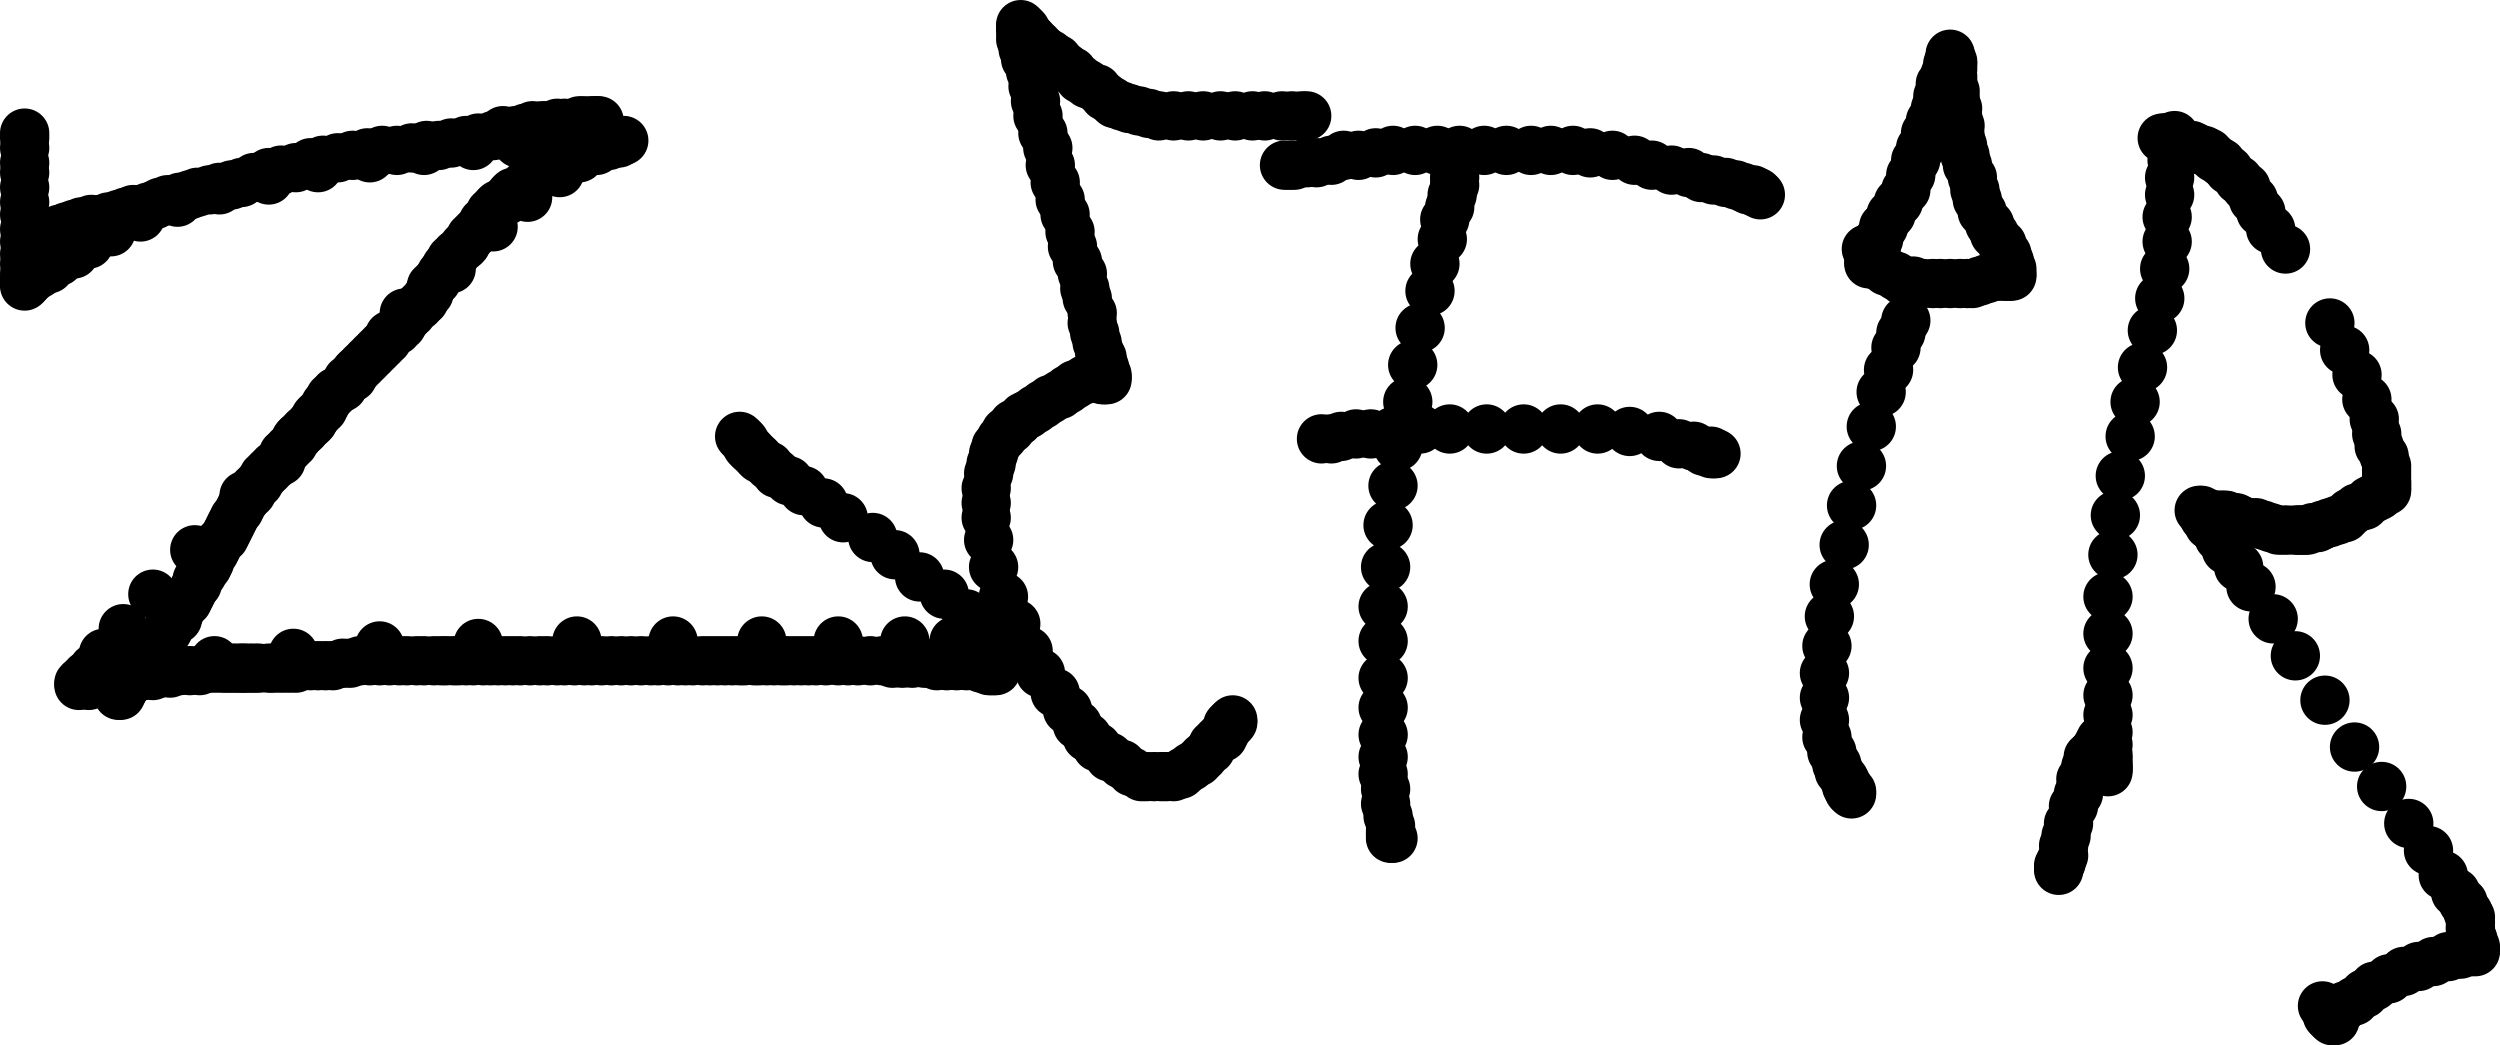 <svg xmlns="http://www.w3.org/2000/svg" version="1.1" width="1014" height="424" viewBox="161 133 1014 424"><path stroke="black" stroke-width="2" fill="none" d="M 171 186 L 171 187"/><circle cx="171" cy="187" r="10" fill="black"/><circle cx="171" cy="189" r="10" fill="black"/><circle cx="171" cy="193" r="10" fill="black"/><circle cx="171" cy="199" r="10" fill="black"/><circle cx="171" cy="203" r="10" fill="black"/><circle cx="171" cy="209" r="10" fill="black"/><circle cx="171" cy="215" r="10" fill="black"/><circle cx="171" cy="220" r="10" fill="black"/><circle cx="171" cy="226" r="10" fill="black"/><circle cx="171" cy="231" r="10" fill="black"/><circle cx="171" cy="236" r="10" fill="black"/><circle cx="171" cy="240" r="10" fill="black"/><circle cx="171" cy="244" r="10" fill="black"/><circle cx="171" cy="246" r="10" fill="black"/><circle cx="171" cy="247" r="10" fill="black"/><circle cx="171" cy="248" r="10" fill="black"/><circle cx="171" cy="249" r="10" fill="black"/><circle cx="172" cy="248" r="10" fill="black"/><circle cx="174" cy="246" r="10" fill="black"/><circle cx="177" cy="244" r="10" fill="black"/><circle cx="181" cy="242" r="10" fill="black"/><circle cx="185" cy="239" r="10" fill="black"/><circle cx="191" cy="236" r="10" fill="black"/><circle cx="197" cy="232" r="10" fill="black"/><circle cx="206" cy="227" r="10" fill="black"/><circle cx="218" cy="221" r="10" fill="black"/><circle cx="233" cy="215" r="10" fill="black"/><circle cx="250" cy="210" r="10" fill="black"/><circle cx="270" cy="206" r="10" fill="black"/><circle cx="290" cy="201" r="10" fill="black"/><circle cx="311" cy="197" r="10" fill="black"/><circle cx="333" cy="194" r="10" fill="black"/><circle cx="353" cy="192" r="10" fill="black"/><circle cx="371" cy="191" r="10" fill="black"/><circle cx="387" cy="190" r="10" fill="black"/><circle cx="398" cy="190" r="10" fill="black"/><circle cx="406" cy="190" r="10" fill="black"/><circle cx="410" cy="190" r="10" fill="black"/><circle cx="412" cy="190" r="10" fill="black"/><circle cx="413" cy="190" r="10" fill="black"/><circle cx="414" cy="190" r="10" fill="black"/><circle cx="412" cy="191" r="10" fill="black"/><circle cx="408" cy="192" r="10" fill="black"/><circle cx="403" cy="194" r="10" fill="black"/><circle cx="396" cy="197" r="10" fill="black"/><circle cx="388" cy="203" r="10" fill="black"/><circle cx="375" cy="213" r="10" fill="black"/><circle cx="361" cy="225" r="10" fill="black"/><circle cx="344" cy="242" r="10" fill="black"/><circle cx="325" cy="260" r="10" fill="black"/><circle cx="305" cy="284" r="10" fill="black"/><circle cx="282" cy="310" r="10" fill="black"/><circle cx="260" cy="334" r="10" fill="black"/><circle cx="240" cy="356" r="10" fill="black"/><circle cx="223" cy="374" r="10" fill="black"/><circle cx="211" cy="388" r="10" fill="black"/><circle cx="203" cy="398" r="10" fill="black"/><circle cx="199" cy="404" r="10" fill="black"/><circle cx="196" cy="407" r="10" fill="black"/><circle cx="194" cy="409" r="10" fill="black"/><circle cx="193" cy="410" r="10" fill="black"/><circle cx="193" cy="411" r="10" fill="black"/><circle cx="197" cy="411" r="10" fill="black"/><circle cx="206" cy="409" r="10" fill="black"/><circle cx="224" cy="405" r="10" fill="black"/><circle cx="248" cy="401" r="10" fill="black"/><circle cx="280" cy="398" r="10" fill="black"/><circle cx="315" cy="395" r="10" fill="black"/><circle cx="355" cy="394" r="10" fill="black"/><circle cx="395" cy="393" r="10" fill="black"/><circle cx="434" cy="393" r="10" fill="black"/><circle cx="470" cy="393" r="10" fill="black"/><circle cx="501" cy="393" r="10" fill="black"/><circle cx="528" cy="393" r="10" fill="black"/><circle cx="548" cy="393" r="10" fill="black"/><circle cx="559" cy="393" r="10" fill="black"/><circle cx="564" cy="393" r="10" fill="black"/><circle cx="566" cy="393" r="10" fill="black"/><circle cx="566" cy="392" r="10" fill="black"/><circle cx="563" cy="390" r="10" fill="black"/><circle cx="559" cy="386" r="10" fill="black"/><circle cx="553" cy="382" r="10" fill="black"/><circle cx="544" cy="374" r="10" fill="black"/><circle cx="534" cy="367" r="10" fill="black"/><circle cx="524" cy="358" r="10" fill="black"/><circle cx="515" cy="351" r="10" fill="black"/><circle cx="503" cy="343" r="10" fill="black"/><circle cx="495" cy="337" r="10" fill="black"/><circle cx="487" cy="332" r="10" fill="black"/><circle cx="481" cy="328" r="10" fill="black"/><circle cx="476" cy="325" r="10" fill="black"/><circle cx="473" cy="322" r="10" fill="black"/><circle cx="469" cy="319" r="10" fill="black"/><circle cx="468" cy="318" r="10" fill="black"/><circle cx="466" cy="316" r="10" fill="black"/><circle cx="465" cy="315" r="10" fill="black"/><circle cx="464" cy="314" r="10" fill="black"/><circle cx="463" cy="312" r="10" fill="black"/><circle cx="462" cy="311" r="10" fill="black"/><circle cx="461" cy="310" r="10" fill="black"/><path stroke="black" stroke-width="2" fill="none" d="M 197 410 L 198 410"/><circle cx="198" cy="410" r="10" fill="black"/><circle cx="200" cy="410" r="10" fill="black"/><circle cx="202" cy="410" r="10" fill="black"/><circle cx="205" cy="410" r="10" fill="black"/><circle cx="209" cy="409" r="10" fill="black"/><circle cx="212" cy="409" r="10" fill="black"/><circle cx="216" cy="408" r="10" fill="black"/><circle cx="219" cy="407" r="10" fill="black"/><circle cx="223" cy="407" r="10" fill="black"/><circle cx="226" cy="406" r="10" fill="black"/><circle cx="230" cy="406" r="10" fill="black"/><circle cx="234" cy="405" r="10" fill="black"/><circle cx="238" cy="405" r="10" fill="black"/><circle cx="242" cy="405" r="10" fill="black"/><circle cx="245" cy="404" r="10" fill="black"/><circle cx="248" cy="404" r="10" fill="black"/><circle cx="251" cy="404" r="10" fill="black"/><circle cx="253" cy="404" r="10" fill="black"/><circle cx="255" cy="404" r="10" fill="black"/><circle cx="257" cy="404" r="10" fill="black"/><circle cx="259" cy="404" r="10" fill="black"/><circle cx="260" cy="404" r="10" fill="black"/><circle cx="262" cy="404" r="10" fill="black"/><circle cx="264" cy="404" r="10" fill="black"/><circle cx="266" cy="404" r="10" fill="black"/><circle cx="270" cy="404" r="10" fill="black"/><circle cx="272" cy="404" r="10" fill="black"/><circle cx="275" cy="404" r="10" fill="black"/><circle cx="278" cy="404" r="10" fill="black"/><circle cx="281" cy="404" r="10" fill="black"/><circle cx="284" cy="403" r="10" fill="black"/><circle cx="287" cy="403" r="10" fill="black"/><circle cx="290" cy="403" r="10" fill="black"/><circle cx="293" cy="403" r="10" fill="black"/><circle cx="296" cy="403" r="10" fill="black"/><circle cx="300" cy="402" r="10" fill="black"/><circle cx="303" cy="402" r="10" fill="black"/><circle cx="307" cy="401" r="10" fill="black"/><circle cx="311" cy="401" r="10" fill="black"/><circle cx="315" cy="401" r="10" fill="black"/><circle cx="319" cy="401" r="10" fill="black"/><circle cx="323" cy="401" r="10" fill="black"/><circle cx="326" cy="401" r="10" fill="black"/><circle cx="330" cy="401" r="10" fill="black"/><circle cx="333" cy="401" r="10" fill="black"/><circle cx="337" cy="401" r="10" fill="black"/><circle cx="340" cy="401" r="10" fill="black"/><circle cx="342" cy="401" r="10" fill="black"/><circle cx="345" cy="401" r="10" fill="black"/><circle cx="347" cy="401" r="10" fill="black"/><circle cx="350" cy="401" r="10" fill="black"/><circle cx="353" cy="401" r="10" fill="black"/><circle cx="357" cy="401" r="10" fill="black"/><circle cx="360" cy="401" r="10" fill="black"/><circle cx="363" cy="401" r="10" fill="black"/><circle cx="366" cy="401" r="10" fill="black"/><circle cx="369" cy="401" r="10" fill="black"/><circle cx="372" cy="401" r="10" fill="black"/><circle cx="376" cy="401" r="10" fill="black"/><circle cx="380" cy="401" r="10" fill="black"/><circle cx="383" cy="401" r="10" fill="black"/><circle cx="387" cy="401" r="10" fill="black"/><circle cx="390" cy="401" r="10" fill="black"/><circle cx="394" cy="401" r="10" fill="black"/><circle cx="398" cy="401" r="10" fill="black"/><circle cx="401" cy="401" r="10" fill="black"/><circle cx="405" cy="401" r="10" fill="black"/><circle cx="409" cy="401" r="10" fill="black"/><circle cx="413" cy="401" r="10" fill="black"/><circle cx="417" cy="401" r="10" fill="black"/><circle cx="421" cy="401" r="10" fill="black"/><circle cx="425" cy="401" r="10" fill="black"/><circle cx="428" cy="401" r="10" fill="black"/><circle cx="432" cy="401" r="10" fill="black"/><circle cx="436" cy="401" r="10" fill="black"/><circle cx="439" cy="401" r="10" fill="black"/><circle cx="442" cy="401" r="10" fill="black"/><circle cx="446" cy="401" r="10" fill="black"/><circle cx="449" cy="401" r="10" fill="black"/><circle cx="452" cy="401" r="10" fill="black"/><circle cx="455" cy="401" r="10" fill="black"/><circle cx="458" cy="401" r="10" fill="black"/><circle cx="461" cy="401" r="10" fill="black"/><circle cx="463" cy="401" r="10" fill="black"/><circle cx="467" cy="401" r="10" fill="black"/><circle cx="469" cy="401" r="10" fill="black"/><circle cx="472" cy="401" r="10" fill="black"/><circle cx="475" cy="401" r="10" fill="black"/><circle cx="478" cy="401" r="10" fill="black"/><circle cx="480" cy="401" r="10" fill="black"/><circle cx="483" cy="401" r="10" fill="black"/><circle cx="486" cy="401" r="10" fill="black"/><circle cx="489" cy="401" r="10" fill="black"/><circle cx="492" cy="401" r="10" fill="black"/><circle cx="496" cy="401" r="10" fill="black"/><circle cx="501" cy="401" r="10" fill="black"/><circle cx="505" cy="401" r="10" fill="black"/><circle cx="509" cy="401" r="10" fill="black"/><circle cx="514" cy="401" r="10" fill="black"/><circle cx="519" cy="401" r="10" fill="black"/><circle cx="523" cy="402" r="10" fill="black"/><circle cx="527" cy="402" r="10" fill="black"/><circle cx="531" cy="402" r="10" fill="black"/><circle cx="536" cy="402" r="10" fill="black"/><circle cx="541" cy="403" r="10" fill="black"/><circle cx="545" cy="403" r="10" fill="black"/><circle cx="549" cy="403" r="10" fill="black"/><circle cx="553" cy="403" r="10" fill="black"/><circle cx="556" cy="403" r="10" fill="black"/><circle cx="559" cy="404" r="10" fill="black"/><circle cx="561" cy="404" r="10" fill="black"/><circle cx="562" cy="405" r="10" fill="black"/><circle cx="563" cy="405" r="10" fill="black"/><circle cx="564" cy="405" r="10" fill="black"/><circle cx="565" cy="405" r="10" fill="black"/><path stroke="black" stroke-width="2" fill="none" d="M 401 191 L 400 191"/><circle cx="400" cy="191" r="10" fill="black"/><circle cx="399" cy="191" r="10" fill="black"/><circle cx="398" cy="192" r="10" fill="black"/><circle cx="397" cy="192" r="10" fill="black"/><circle cx="396" cy="193" r="10" fill="black"/><circle cx="394" cy="194" r="10" fill="black"/><circle cx="392" cy="195" r="10" fill="black"/><circle cx="391" cy="196" r="10" fill="black"/><circle cx="389" cy="198" r="10" fill="black"/><circle cx="387" cy="199" r="10" fill="black"/><circle cx="384" cy="201" r="10" fill="black"/><circle cx="381" cy="203" r="10" fill="black"/><circle cx="378" cy="205" r="10" fill="black"/><circle cx="376" cy="207" r="10" fill="black"/><circle cx="374" cy="208" r="10" fill="black"/><circle cx="372" cy="210" r="10" fill="black"/><circle cx="369" cy="211" r="10" fill="black"/><circle cx="368" cy="212" r="10" fill="black"/><circle cx="367" cy="214" r="10" fill="black"/><circle cx="365" cy="215" r="10" fill="black"/><circle cx="363" cy="216" r="10" fill="black"/><circle cx="362" cy="217" r="10" fill="black"/><circle cx="360" cy="219" r="10" fill="black"/><circle cx="359" cy="221" r="10" fill="black"/><circle cx="357" cy="223" r="10" fill="black"/><circle cx="356" cy="225" r="10" fill="black"/><circle cx="354" cy="227" r="10" fill="black"/><circle cx="352" cy="229" r="10" fill="black"/><circle cx="350" cy="232" r="10" fill="black"/><circle cx="349" cy="233" r="10" fill="black"/><circle cx="346" cy="236" r="10" fill="black"/><circle cx="344" cy="238" r="10" fill="black"/><circle cx="342" cy="241" r="10" fill="black"/><circle cx="340" cy="244" r="10" fill="black"/><circle cx="338" cy="247" r="10" fill="black"/><circle cx="336" cy="249" r="10" fill="black"/><circle cx="335" cy="252" r="10" fill="black"/><circle cx="333" cy="255" r="10" fill="black"/><circle cx="331" cy="257" r="10" fill="black"/><circle cx="328" cy="260" r="10" fill="black"/><circle cx="326" cy="262" r="10" fill="black"/><circle cx="324" cy="265" r="10" fill="black"/><circle cx="322" cy="267" r="10" fill="black"/><circle cx="319" cy="269" r="10" fill="black"/><circle cx="318" cy="271" r="10" fill="black"/><circle cx="316" cy="273" r="10" fill="black"/><circle cx="314" cy="275" r="10" fill="black"/><circle cx="312" cy="277" r="10" fill="black"/><circle cx="310" cy="279" r="10" fill="black"/><circle cx="308" cy="281" r="10" fill="black"/><circle cx="306" cy="283" r="10" fill="black"/><circle cx="304" cy="286" r="10" fill="black"/><circle cx="302" cy="287" r="10" fill="black"/><circle cx="300" cy="290" r="10" fill="black"/><circle cx="297" cy="292" r="10" fill="black"/><circle cx="295" cy="294" r="10" fill="black"/><circle cx="293" cy="297" r="10" fill="black"/><circle cx="292" cy="299" r="10" fill="black"/><circle cx="290" cy="301" r="10" fill="black"/><circle cx="289" cy="302" r="10" fill="black"/><circle cx="288" cy="304" r="10" fill="black"/><circle cx="287" cy="305" r="10" fill="black"/><circle cx="285" cy="307" r="10" fill="black"/><circle cx="284" cy="308" r="10" fill="black"/><circle cx="282" cy="310" r="10" fill="black"/><circle cx="281" cy="311" r="10" fill="black"/><circle cx="280" cy="313" r="10" fill="black"/><circle cx="278" cy="315" r="10" fill="black"/><circle cx="276" cy="317" r="10" fill="black"/><circle cx="275" cy="320" r="10" fill="black"/><circle cx="272" cy="322" r="10" fill="black"/><circle cx="270" cy="324" r="10" fill="black"/><circle cx="268" cy="326" r="10" fill="black"/><circle cx="266" cy="329" r="10" fill="black"/><circle cx="264" cy="331" r="10" fill="black"/><circle cx="263" cy="333" r="10" fill="black"/><circle cx="261" cy="334" r="10" fill="black"/><circle cx="261" cy="335" r="10" fill="black"/><circle cx="260" cy="336" r="10" fill="black"/><circle cx="259" cy="338" r="10" fill="black"/><circle cx="258" cy="340" r="10" fill="black"/><circle cx="256" cy="343" r="10" fill="black"/><circle cx="255" cy="345" r="10" fill="black"/><circle cx="254" cy="347" r="10" fill="black"/><circle cx="253" cy="349" r="10" fill="black"/><circle cx="252" cy="351" r="10" fill="black"/><circle cx="250" cy="353" r="10" fill="black"/><circle cx="249" cy="355" r="10" fill="black"/><circle cx="248" cy="357" r="10" fill="black"/><circle cx="246" cy="359" r="10" fill="black"/><circle cx="246" cy="361" r="10" fill="black"/><circle cx="245" cy="363" r="10" fill="black"/><circle cx="243" cy="365" r="10" fill="black"/><circle cx="243" cy="366" r="10" fill="black"/><circle cx="241" cy="368" r="10" fill="black"/><circle cx="241" cy="370" r="10" fill="black"/><circle cx="240" cy="371" r="10" fill="black"/><circle cx="239" cy="373" r="10" fill="black"/><circle cx="238" cy="375" r="10" fill="black"/><circle cx="237" cy="377" r="10" fill="black"/><circle cx="235" cy="379" r="10" fill="black"/><circle cx="234" cy="381" r="10" fill="black"/><circle cx="233" cy="384" r="10" fill="black"/><circle cx="231" cy="385" r="10" fill="black"/><circle cx="230" cy="387" r="10" fill="black"/><circle cx="229" cy="389" r="10" fill="black"/><circle cx="228" cy="390" r="10" fill="black"/><circle cx="227" cy="391" r="10" fill="black"/><circle cx="226" cy="393" r="10" fill="black"/><circle cx="226" cy="394" r="10" fill="black"/><circle cx="225" cy="394" r="10" fill="black"/><circle cx="224" cy="396" r="10" fill="black"/><circle cx="223" cy="397" r="10" fill="black"/><circle cx="222" cy="398" r="10" fill="black"/><circle cx="220" cy="400" r="10" fill="black"/><circle cx="220" cy="401" r="10" fill="black"/><circle cx="219" cy="402" r="10" fill="black"/><circle cx="218" cy="403" r="10" fill="black"/><circle cx="217" cy="403" r="10" fill="black"/><circle cx="217" cy="404" r="10" fill="black"/><circle cx="216" cy="405" r="10" fill="black"/><circle cx="215" cy="408" r="10" fill="black"/><circle cx="214" cy="409" r="10" fill="black"/><circle cx="213" cy="410" r="10" fill="black"/><circle cx="212" cy="411" r="10" fill="black"/><circle cx="211" cy="412" r="10" fill="black"/><circle cx="211" cy="413" r="10" fill="black"/><circle cx="210" cy="414" r="10" fill="black"/><circle cx="210" cy="415" r="10" fill="black"/><circle cx="209" cy="415" r="10" fill="black"/><path stroke="black" stroke-width="2" fill="none" d="M 183 227 L 184 227"/><circle cx="184" cy="227" r="10" fill="black"/><circle cx="185" cy="226" r="10" fill="black"/><circle cx="188" cy="225" r="10" fill="black"/><circle cx="191" cy="224" r="10" fill="black"/><circle cx="194" cy="223" r="10" fill="black"/><circle cx="198" cy="222" r="10" fill="black"/><circle cx="202" cy="222" r="10" fill="black"/><circle cx="205" cy="221" r="10" fill="black"/><circle cx="209" cy="220" r="10" fill="black"/><circle cx="212" cy="219" r="10" fill="black"/><circle cx="215" cy="218" r="10" fill="black"/><circle cx="218" cy="218" r="10" fill="black"/><circle cx="221" cy="217" r="10" fill="black"/><circle cx="224" cy="216" r="10" fill="black"/><circle cx="226" cy="215" r="10" fill="black"/><circle cx="229" cy="214" r="10" fill="black"/><circle cx="232" cy="214" r="10" fill="black"/><circle cx="234" cy="213" r="10" fill="black"/><circle cx="238" cy="212" r="10" fill="black"/><circle cx="241" cy="211" r="10" fill="black"/><circle cx="246" cy="210" r="10" fill="black"/><circle cx="250" cy="209" r="10" fill="black"/><circle cx="255" cy="208" r="10" fill="black"/><circle cx="259" cy="207" r="10" fill="black"/><circle cx="264" cy="205" r="10" fill="black"/><circle cx="270" cy="203" r="10" fill="black"/><circle cx="275" cy="202" r="10" fill="black"/><circle cx="281" cy="201" r="10" fill="black"/><circle cx="287" cy="199" r="10" fill="black"/><circle cx="292" cy="198" r="10" fill="black"/><circle cx="298" cy="197" r="10" fill="black"/><circle cx="304" cy="196" r="10" fill="black"/><circle cx="310" cy="195" r="10" fill="black"/><circle cx="316" cy="194" r="10" fill="black"/><circle cx="322" cy="194" r="10" fill="black"/><circle cx="328" cy="193" r="10" fill="black"/><circle cx="334" cy="192" r="10" fill="black"/><circle cx="339" cy="192" r="10" fill="black"/><circle cx="344" cy="191" r="10" fill="black"/><circle cx="350" cy="190" r="10" fill="black"/><circle cx="355" cy="189" r="10" fill="black"/><circle cx="361" cy="188" r="10" fill="black"/><circle cx="365" cy="186" r="10" fill="black"/><circle cx="370" cy="186" r="10" fill="black"/><circle cx="374" cy="185" r="10" fill="black"/><circle cx="377" cy="184" r="10" fill="black"/><circle cx="381" cy="184" r="10" fill="black"/><circle cx="383" cy="184" r="10" fill="black"/><circle cx="387" cy="183" r="10" fill="black"/><circle cx="390" cy="183" r="10" fill="black"/><circle cx="393" cy="183" r="10" fill="black"/><circle cx="396" cy="182" r="10" fill="black"/><circle cx="398" cy="182" r="10" fill="black"/><circle cx="401" cy="182" r="10" fill="black"/><circle cx="402" cy="182" r="10" fill="black"/><circle cx="403" cy="182" r="10" fill="black"/><circle cx="404" cy="182" r="10" fill="black"/><path stroke="black" stroke-width="2" fill="none" d="M 693 180 L 691 180"/><circle cx="691" cy="180" r="10" fill="black"/><circle cx="689" cy="180" r="10" fill="black"/><circle cx="685" cy="180" r="10" fill="black"/><circle cx="681" cy="180" r="10" fill="black"/><circle cx="674" cy="180" r="10" fill="black"/><circle cx="669" cy="180" r="10" fill="black"/><circle cx="662" cy="180" r="10" fill="black"/><circle cx="656" cy="180" r="10" fill="black"/><circle cx="649" cy="180" r="10" fill="black"/><circle cx="643" cy="180" r="10" fill="black"/><circle cx="637" cy="180" r="10" fill="black"/><circle cx="631" cy="180" r="10" fill="black"/><circle cx="627" cy="179" r="10" fill="black"/><circle cx="623" cy="178" r="10" fill="black"/><circle cx="619" cy="177" r="10" fill="black"/><circle cx="616" cy="176" r="10" fill="black"/><circle cx="613" cy="175" r="10" fill="black"/><circle cx="612" cy="174" r="10" fill="black"/><circle cx="609" cy="172" r="10" fill="black"/><circle cx="606" cy="169" r="10" fill="black"/><circle cx="602" cy="167" r="10" fill="black"/><circle cx="599" cy="165" r="10" fill="black"/><circle cx="596" cy="162" r="10" fill="black"/><circle cx="593" cy="160" r="10" fill="black"/><circle cx="590" cy="157" r="10" fill="black"/><circle cx="587" cy="155" r="10" fill="black"/><circle cx="584" cy="153" r="10" fill="black"/><circle cx="582" cy="151" r="10" fill="black"/><circle cx="580" cy="149" r="10" fill="black"/><circle cx="579" cy="148" r="10" fill="black"/><circle cx="577" cy="146" r="10" fill="black"/><circle cx="577" cy="145" r="10" fill="black"/><circle cx="576" cy="144" r="10" fill="black"/><circle cx="575" cy="143" r="10" fill="black"/><circle cx="575" cy="144" r="10" fill="black"/><circle cx="575" cy="146" r="10" fill="black"/><circle cx="575" cy="149" r="10" fill="black"/><circle cx="576" cy="153" r="10" fill="black"/><circle cx="577" cy="157" r="10" fill="black"/><circle cx="579" cy="162" r="10" fill="black"/><circle cx="580" cy="168" r="10" fill="black"/><circle cx="581" cy="174" r="10" fill="black"/><circle cx="582" cy="180" r="10" fill="black"/><circle cx="584" cy="187" r="10" fill="black"/><circle cx="586" cy="193" r="10" fill="black"/><circle cx="587" cy="200" r="10" fill="black"/><circle cx="589" cy="207" r="10" fill="black"/><circle cx="591" cy="214" r="10" fill="black"/><circle cx="593" cy="220" r="10" fill="black"/><circle cx="595" cy="227" r="10" fill="black"/><circle cx="596" cy="233" r="10" fill="black"/><circle cx="598" cy="239" r="10" fill="black"/><circle cx="600" cy="244" r="10" fill="black"/><circle cx="601" cy="250" r="10" fill="black"/><circle cx="602" cy="254" r="10" fill="black"/><circle cx="604" cy="260" r="10" fill="black"/><circle cx="604" cy="264" r="10" fill="black"/><circle cx="605" cy="268" r="10" fill="black"/><circle cx="606" cy="272" r="10" fill="black"/><circle cx="607" cy="276" r="10" fill="black"/><circle cx="608" cy="278" r="10" fill="black"/><circle cx="608" cy="280" r="10" fill="black"/><circle cx="609" cy="282" r="10" fill="black"/><circle cx="609" cy="284" r="10" fill="black"/><circle cx="610" cy="285" r="10" fill="black"/><circle cx="610" cy="286" r="10" fill="black"/><circle cx="610" cy="287" r="10" fill="black"/><circle cx="609" cy="287" r="10" fill="black"/><circle cx="608" cy="287" r="10" fill="black"/><circle cx="607" cy="286" r="10" fill="black"/><circle cx="606" cy="286" r="10" fill="black"/><circle cx="605" cy="286" r="10" fill="black"/><circle cx="603" cy="286" r="10" fill="black"/><circle cx="601" cy="287" r="10" fill="black"/><circle cx="597" cy="289" r="10" fill="black"/><circle cx="594" cy="291" r="10" fill="black"/><circle cx="591" cy="293" r="10" fill="black"/><circle cx="587" cy="295" r="10" fill="black"/><circle cx="584" cy="297" r="10" fill="black"/><circle cx="581" cy="299" r="10" fill="black"/><circle cx="578" cy="301" r="10" fill="black"/><circle cx="576" cy="302" r="10" fill="black"/><circle cx="574" cy="304" r="10" fill="black"/><circle cx="572" cy="305" r="10" fill="black"/><circle cx="571" cy="307" r="10" fill="black"/><circle cx="569" cy="308" r="10" fill="black"/><circle cx="568" cy="310" r="10" fill="black"/><circle cx="567" cy="311" r="10" fill="black"/><circle cx="565" cy="314" r="10" fill="black"/><circle cx="564" cy="317" r="10" fill="black"/><circle cx="563" cy="321" r="10" fill="black"/><circle cx="562" cy="325" r="10" fill="black"/><circle cx="561" cy="331" r="10" fill="black"/><circle cx="561" cy="337" r="10" fill="black"/><circle cx="561" cy="343" r="10" fill="black"/><circle cx="562" cy="352" r="10" fill="black"/><circle cx="564" cy="363" r="10" fill="black"/><circle cx="568" cy="375" r="10" fill="black"/><circle cx="573" cy="386" r="10" fill="black"/><circle cx="578" cy="397" r="10" fill="black"/><circle cx="583" cy="406" r="10" fill="black"/><circle cx="589" cy="414" r="10" fill="black"/><circle cx="594" cy="421" r="10" fill="black"/><circle cx="598" cy="427" r="10" fill="black"/><circle cx="602" cy="432" r="10" fill="black"/><circle cx="606" cy="436" r="10" fill="black"/><circle cx="611" cy="440" r="10" fill="black"/><circle cx="616" cy="443" r="10" fill="black"/><circle cx="620" cy="446" r="10" fill="black"/><circle cx="624" cy="448" r="10" fill="black"/><circle cx="626" cy="448" r="10" fill="black"/><circle cx="629" cy="448" r="10" fill="black"/><circle cx="632" cy="448" r="10" fill="black"/><circle cx="634" cy="448" r="10" fill="black"/><circle cx="637" cy="448" r="10" fill="black"/><circle cx="640" cy="447" r="10" fill="black"/><circle cx="641" cy="446" r="10" fill="black"/><circle cx="644" cy="444" r="10" fill="black"/><circle cx="647" cy="442" r="10" fill="black"/><circle cx="649" cy="440" r="10" fill="black"/><circle cx="652" cy="437" r="10" fill="black"/><circle cx="653" cy="435" r="10" fill="black"/><circle cx="655" cy="433" r="10" fill="black"/><circle cx="657" cy="432" r="10" fill="black"/><circle cx="657" cy="431" r="10" fill="black"/><circle cx="658" cy="430" r="10" fill="black"/><circle cx="659" cy="428" r="10" fill="black"/><circle cx="659" cy="427" r="10" fill="black"/><circle cx="660" cy="427" r="10" fill="black"/><circle cx="660" cy="426" r="10" fill="black"/><circle cx="661" cy="426" r="10" fill="black"/><circle cx="661" cy="425" r="10" fill="black"/><path stroke="black" stroke-width="2" fill="none" d="M 752 203 L 751 205"/><circle cx="751" cy="205" r="10" fill="black"/><circle cx="751" cy="208" r="10" fill="black"/><circle cx="750" cy="212" r="10" fill="black"/><circle cx="749" cy="217" r="10" fill="black"/><circle cx="747" cy="222" r="10" fill="black"/><circle cx="746" cy="230" r="10" fill="black"/><circle cx="743" cy="240" r="10" fill="black"/><circle cx="741" cy="251" r="10" fill="black"/><circle cx="737" cy="266" r="10" fill="black"/><circle cx="734" cy="281" r="10" fill="black"/><circle cx="732" cy="296" r="10" fill="black"/><circle cx="728" cy="314" r="10" fill="black"/><circle cx="726" cy="330" r="10" fill="black"/><circle cx="724" cy="346" r="10" fill="black"/><circle cx="723" cy="363" r="10" fill="black"/><circle cx="722" cy="379" r="10" fill="black"/><circle cx="722" cy="393" r="10" fill="black"/><circle cx="722" cy="408" r="10" fill="black"/><circle cx="722" cy="420" r="10" fill="black"/><circle cx="722" cy="431" r="10" fill="black"/><circle cx="722" cy="440" r="10" fill="black"/><circle cx="722" cy="447" r="10" fill="black"/><circle cx="723" cy="453" r="10" fill="black"/><circle cx="723" cy="459" r="10" fill="black"/><circle cx="724" cy="464" r="10" fill="black"/><circle cx="725" cy="468" r="10" fill="black"/><circle cx="725" cy="470" r="10" fill="black"/><circle cx="725" cy="471" r="10" fill="black"/><circle cx="725" cy="472" r="10" fill="black"/><circle cx="725" cy="473" r="10" fill="black"/><circle cx="726" cy="473" r="10" fill="black"/><path stroke="black" stroke-width="2" fill="none" d="M 681 200 L 682 200"/><circle cx="682" cy="200" r="10" fill="black"/><circle cx="684" cy="200" r="10" fill="black"/><circle cx="686" cy="200" r="10" fill="black"/><circle cx="691" cy="199" r="10" fill="black"/><circle cx="695" cy="199" r="10" fill="black"/><circle cx="701" cy="198" r="10" fill="black"/><circle cx="706" cy="196" r="10" fill="black"/><circle cx="712" cy="196" r="10" fill="black"/><circle cx="719" cy="195" r="10" fill="black"/><circle cx="726" cy="194" r="10" fill="black"/><circle cx="735" cy="194" r="10" fill="black"/><circle cx="744" cy="194" r="10" fill="black"/><circle cx="753" cy="194" r="10" fill="black"/><circle cx="763" cy="194" r="10" fill="black"/><circle cx="772" cy="194" r="10" fill="black"/><circle cx="782" cy="194" r="10" fill="black"/><circle cx="790" cy="194" r="10" fill="black"/><circle cx="799" cy="194" r="10" fill="black"/><circle cx="806" cy="195" r="10" fill="black"/><circle cx="815" cy="196" r="10" fill="black"/><circle cx="824" cy="198" r="10" fill="black"/><circle cx="831" cy="200" r="10" fill="black"/><circle cx="839" cy="202" r="10" fill="black"/><circle cx="846" cy="203" r="10" fill="black"/><circle cx="851" cy="205" r="10" fill="black"/><circle cx="856" cy="206" r="10" fill="black"/><circle cx="861" cy="207" r="10" fill="black"/><circle cx="865" cy="208" r="10" fill="black"/><circle cx="868" cy="209" r="10" fill="black"/><circle cx="870" cy="210" r="10" fill="black"/><circle cx="872" cy="210" r="10" fill="black"/><circle cx="873" cy="211" r="10" fill="black"/><circle cx="874" cy="211" r="10" fill="black"/><circle cx="875" cy="212" r="10" fill="black"/><path stroke="black" stroke-width="2" fill="none" d="M 695 312 L 697 311"/><circle cx="697" cy="311" r="10" fill="black"/><circle cx="701" cy="311" r="10" fill="black"/><circle cx="705" cy="310" r="10" fill="black"/><circle cx="711" cy="309" r="10" fill="black"/><circle cx="717" cy="309" r="10" fill="black"/><circle cx="726" cy="308" r="10" fill="black"/><circle cx="737" cy="307" r="10" fill="black"/><circle cx="749" cy="307" r="10" fill="black"/><circle cx="764" cy="307" r="10" fill="black"/><circle cx="779" cy="307" r="10" fill="black"/><circle cx="794" cy="307" r="10" fill="black"/><circle cx="809" cy="307" r="10" fill="black"/><circle cx="822" cy="308" r="10" fill="black"/><circle cx="834" cy="310" r="10" fill="black"/><circle cx="842" cy="313" r="10" fill="black"/><circle cx="848" cy="314" r="10" fill="black"/><circle cx="852" cy="316" r="10" fill="black"/><circle cx="855" cy="316" r="10" fill="black"/><circle cx="855" cy="317" r="10" fill="black"/><circle cx="856" cy="317" r="10" fill="black"/><circle cx="857" cy="317" r="10" fill="black"/><path stroke="black" stroke-width="2" fill="none" d="M 935 260 L 934 263"/><circle cx="934" cy="263" r="10" fill="black"/><circle cx="932" cy="268" r="10" fill="black"/><circle cx="930" cy="274" r="10" fill="black"/><circle cx="927" cy="283" r="10" fill="black"/><circle cx="924" cy="292" r="10" fill="black"/><circle cx="920" cy="306" r="10" fill="black"/><circle cx="916" cy="322" r="10" fill="black"/><circle cx="912" cy="338" r="10" fill="black"/><circle cx="909" cy="354" r="10" fill="black"/><circle cx="905" cy="370" r="10" fill="black"/><circle cx="903" cy="383" r="10" fill="black"/><circle cx="902" cy="395" r="10" fill="black"/><circle cx="901" cy="406" r="10" fill="black"/><circle cx="901" cy="416" r="10" fill="black"/><circle cx="901" cy="425" r="10" fill="black"/><circle cx="902" cy="432" r="10" fill="black"/><circle cx="904" cy="438" r="10" fill="black"/><circle cx="906" cy="443" r="10" fill="black"/><circle cx="907" cy="446" r="10" fill="black"/><circle cx="909" cy="449" r="10" fill="black"/><circle cx="910" cy="451" r="10" fill="black"/><circle cx="910" cy="452" r="10" fill="black"/><circle cx="911" cy="453" r="10" fill="black"/><circle cx="911" cy="454" r="10" fill="black"/><circle cx="912" cy="454" r="10" fill="black"/><circle cx="912" cy="455" r="10" fill="black"/><path stroke="black" stroke-width="2" fill="none" d="M 917 232 L 918 234"/><circle cx="918" cy="234" r="10" fill="black"/><circle cx="920" cy="237" r="10" fill="black"/><circle cx="923" cy="241" r="10" fill="black"/><circle cx="926" cy="243" r="10" fill="black"/><circle cx="930" cy="245" r="10" fill="black"/><circle cx="933" cy="247" r="10" fill="black"/><circle cx="937" cy="247" r="10" fill="black"/><circle cx="941" cy="248" r="10" fill="black"/><circle cx="945" cy="248" r="10" fill="black"/><circle cx="948" cy="248" r="10" fill="black"/><circle cx="952" cy="248" r="10" fill="black"/><circle cx="956" cy="248" r="10" fill="black"/><circle cx="959" cy="248" r="10" fill="black"/><circle cx="961" cy="248" r="10" fill="black"/><circle cx="964" cy="247" r="10" fill="black"/><circle cx="967" cy="246" r="10" fill="black"/><circle cx="970" cy="245" r="10" fill="black"/><circle cx="972" cy="245" r="10" fill="black"/><circle cx="974" cy="245" r="10" fill="black"/><circle cx="975" cy="245" r="10" fill="black"/><circle cx="976" cy="245" r="10" fill="black"/><circle cx="977" cy="245" r="10" fill="black"/><circle cx="977" cy="244" r="10" fill="black"/><circle cx="977" cy="242" r="10" fill="black"/><circle cx="976" cy="239" r="10" fill="black"/><circle cx="975" cy="236" r="10" fill="black"/><circle cx="973" cy="232" r="10" fill="black"/><circle cx="970" cy="228" r="10" fill="black"/><circle cx="968" cy="224" r="10" fill="black"/><circle cx="965" cy="219" r="10" fill="black"/><circle cx="963" cy="214" r="10" fill="black"/><circle cx="962" cy="210" r="10" fill="black"/><circle cx="961" cy="205" r="10" fill="black"/><circle cx="959" cy="200" r="10" fill="black"/><circle cx="958" cy="196" r="10" fill="black"/><circle cx="957" cy="192" r="10" fill="black"/><circle cx="956" cy="188" r="10" fill="black"/><circle cx="956" cy="184" r="10" fill="black"/><circle cx="955" cy="180" r="10" fill="black"/><circle cx="955" cy="177" r="10" fill="black"/><circle cx="954" cy="173" r="10" fill="black"/><circle cx="954" cy="170" r="10" fill="black"/><circle cx="953" cy="166" r="10" fill="black"/><circle cx="953" cy="164" r="10" fill="black"/><circle cx="953" cy="161" r="10" fill="black"/><circle cx="953" cy="159" r="10" fill="black"/><circle cx="953" cy="158" r="10" fill="black"/><circle cx="952" cy="157" r="10" fill="black"/><circle cx="952" cy="156" r="10" fill="black"/><circle cx="952" cy="155" r="10" fill="black"/><circle cx="952" cy="156" r="10" fill="black"/><circle cx="951" cy="159" r="10" fill="black"/><circle cx="950" cy="163" r="10" fill="black"/><circle cx="948" cy="167" r="10" fill="black"/><circle cx="947" cy="172" r="10" fill="black"/><circle cx="946" cy="177" r="10" fill="black"/><circle cx="944" cy="182" r="10" fill="black"/><circle cx="942" cy="187" r="10" fill="black"/><circle cx="940" cy="193" r="10" fill="black"/><circle cx="938" cy="198" r="10" fill="black"/><circle cx="936" cy="204" r="10" fill="black"/><circle cx="934" cy="210" r="10" fill="black"/><circle cx="931" cy="215" r="10" fill="black"/><circle cx="928" cy="220" r="10" fill="black"/><circle cx="925" cy="225" r="10" fill="black"/><circle cx="923" cy="230" r="10" fill="black"/><circle cx="922" cy="233" r="10" fill="black"/><circle cx="921" cy="235" r="10" fill="black"/><circle cx="920" cy="238" r="10" fill="black"/><circle cx="919" cy="239" r="10" fill="black"/><circle cx="919" cy="240" r="10" fill="black"/><path stroke="black" stroke-width="2" fill="none" d="M 1043 186 L 1043 188"/><circle cx="1043" cy="188" r="10" fill="black"/><circle cx="1043" cy="192" r="10" fill="black"/><circle cx="1042" cy="198" r="10" fill="black"/><circle cx="1041" cy="205" r="10" fill="black"/><circle cx="1041" cy="212" r="10" fill="black"/><circle cx="1040" cy="221" r="10" fill="black"/><circle cx="1040" cy="231" r="10" fill="black"/><circle cx="1039" cy="242" r="10" fill="black"/><circle cx="1037" cy="254" r="10" fill="black"/><circle cx="1034" cy="267" r="10" fill="black"/><circle cx="1030" cy="282" r="10" fill="black"/><circle cx="1027" cy="296" r="10" fill="black"/><circle cx="1025" cy="310" r="10" fill="black"/><circle cx="1021" cy="326" r="10" fill="black"/><circle cx="1019" cy="342" r="10" fill="black"/><circle cx="1018" cy="358" r="10" fill="black"/><circle cx="1016" cy="375" r="10" fill="black"/><circle cx="1016" cy="390" r="10" fill="black"/><circle cx="1016" cy="404" r="10" fill="black"/><circle cx="1016" cy="415" r="10" fill="black"/><circle cx="1016" cy="423" r="10" fill="black"/><circle cx="1016" cy="430" r="10" fill="black"/><circle cx="1016" cy="435" r="10" fill="black"/><circle cx="1016" cy="439" r="10" fill="black"/><circle cx="1016" cy="441" r="10" fill="black"/><circle cx="1016" cy="443" r="10" fill="black"/><circle cx="1016" cy="444" r="10" fill="black"/><circle cx="1016" cy="445" r="10" fill="black"/><circle cx="1016" cy="446" r="10" fill="black"/><path stroke="black" stroke-width="2" fill="none" d="M 1037 189 L 1038 189"/><circle cx="1038" cy="189" r="10" fill="black"/><circle cx="1039" cy="189" r="10" fill="black"/><circle cx="1040" cy="189" r="10" fill="black"/><circle cx="1041" cy="189" r="10" fill="black"/><circle cx="1044" cy="190" r="10" fill="black"/><circle cx="1046" cy="191" r="10" fill="black"/><circle cx="1048" cy="192" r="10" fill="black"/><circle cx="1050" cy="192" r="10" fill="black"/><circle cx="1052" cy="193" r="10" fill="black"/><circle cx="1054" cy="194" r="10" fill="black"/><circle cx="1055" cy="194" r="10" fill="black"/><circle cx="1057" cy="195" r="10" fill="black"/><circle cx="1059" cy="197" r="10" fill="black"/><circle cx="1062" cy="199" r="10" fill="black"/><circle cx="1065" cy="202" r="10" fill="black"/><circle cx="1069" cy="206" r="10" fill="black"/><circle cx="1072" cy="209" r="10" fill="black"/><circle cx="1075" cy="214" r="10" fill="black"/><circle cx="1078" cy="219" r="10" fill="black"/><circle cx="1082" cy="226" r="10" fill="black"/><circle cx="1088" cy="234" r="10" fill="black"/><circle cx="1106" cy="264" r="10" fill="black"/><circle cx="1112" cy="275" r="10" fill="black"/><circle cx="1117" cy="285" r="10" fill="black"/><circle cx="1121" cy="295" r="10" fill="black"/><circle cx="1124" cy="303" r="10" fill="black"/><circle cx="1125" cy="309" r="10" fill="black"/><circle cx="1126" cy="314" r="10" fill="black"/><circle cx="1128" cy="318" r="10" fill="black"/><circle cx="1129" cy="322" r="10" fill="black"/><circle cx="1129" cy="324" r="10" fill="black"/><circle cx="1129" cy="326" r="10" fill="black"/><circle cx="1129" cy="328" r="10" fill="black"/><circle cx="1129" cy="329" r="10" fill="black"/><circle cx="1129" cy="330" r="10" fill="black"/><circle cx="1129" cy="331" r="10" fill="black"/><circle cx="1129" cy="332" r="10" fill="black"/><circle cx="1128" cy="332" r="10" fill="black"/><circle cx="1126" cy="334" r="10" fill="black"/><circle cx="1124" cy="335" r="10" fill="black"/><circle cx="1122" cy="336" r="10" fill="black"/><circle cx="1120" cy="338" r="10" fill="black"/><circle cx="1117" cy="339" r="10" fill="black"/><circle cx="1114" cy="341" r="10" fill="black"/><circle cx="1112" cy="343" r="10" fill="black"/><circle cx="1109" cy="344" r="10" fill="black"/><circle cx="1106" cy="345" r="10" fill="black"/><circle cx="1103" cy="346" r="10" fill="black"/><circle cx="1101" cy="347" r="10" fill="black"/><circle cx="1099" cy="347" r="10" fill="black"/><circle cx="1097" cy="348" r="10" fill="black"/><circle cx="1096" cy="348" r="10" fill="black"/><circle cx="1095" cy="348" r="10" fill="black"/><circle cx="1094" cy="348" r="10" fill="black"/><circle cx="1093" cy="348" r="10" fill="black"/><circle cx="1092" cy="348" r="10" fill="black"/><circle cx="1089" cy="348" r="10" fill="black"/><circle cx="1087" cy="348" r="10" fill="black"/><circle cx="1085" cy="348" r="10" fill="black"/><circle cx="1082" cy="347" r="10" fill="black"/><circle cx="1079" cy="346" r="10" fill="black"/><circle cx="1076" cy="345" r="10" fill="black"/><circle cx="1073" cy="345" r="10" fill="black"/><circle cx="1070" cy="344" r="10" fill="black"/><circle cx="1068" cy="343" r="10" fill="black"/><circle cx="1067" cy="343" r="10" fill="black"/><circle cx="1065" cy="343" r="10" fill="black"/><circle cx="1064" cy="342" r="10" fill="black"/><circle cx="1063" cy="342" r="10" fill="black"/><circle cx="1062" cy="342" r="10" fill="black"/><circle cx="1061" cy="342" r="10" fill="black"/><circle cx="1060" cy="342" r="10" fill="black"/><circle cx="1059" cy="342" r="10" fill="black"/><circle cx="1058" cy="342" r="10" fill="black"/><circle cx="1057" cy="342" r="10" fill="black"/><circle cx="1056" cy="342" r="10" fill="black"/><circle cx="1056" cy="341" r="10" fill="black"/><circle cx="1055" cy="341" r="10" fill="black"/><circle cx="1054" cy="340" r="10" fill="black"/><circle cx="1053" cy="340" r="10" fill="black"/><circle cx="1055" cy="343" r="10" fill="black"/><circle cx="1057" cy="346" r="10" fill="black"/><circle cx="1061" cy="351" r="10" fill="black"/><circle cx="1064" cy="356" r="10" fill="black"/><circle cx="1069" cy="363" r="10" fill="black"/><circle cx="1074" cy="371" r="10" fill="black"/><circle cx="1083" cy="384" r="10" fill="black"/><circle cx="1092" cy="399" r="10" fill="black"/><circle cx="1104" cy="417" r="10" fill="black"/><circle cx="1116" cy="436" r="10" fill="black"/><circle cx="1127" cy="452" r="10" fill="black"/><circle cx="1138" cy="467" r="10" fill="black"/><circle cx="1146" cy="478" r="10" fill="black"/><circle cx="1152" cy="488" r="10" fill="black"/><circle cx="1157" cy="495" r="10" fill="black"/><circle cx="1160" cy="499" r="10" fill="black"/><circle cx="1162" cy="503" r="10" fill="black"/><circle cx="1163" cy="505" r="10" fill="black"/><circle cx="1163" cy="507" r="10" fill="black"/><circle cx="1163" cy="509" r="10" fill="black"/><circle cx="1163" cy="510" r="10" fill="black"/><circle cx="1163" cy="512" r="10" fill="black"/><circle cx="1164" cy="514" r="10" fill="black"/><circle cx="1164" cy="515" r="10" fill="black"/><circle cx="1164" cy="516" r="10" fill="black"/><circle cx="1165" cy="517" r="10" fill="black"/><circle cx="1165" cy="518" r="10" fill="black"/><circle cx="1165" cy="519" r="10" fill="black"/><circle cx="1163" cy="519" r="10" fill="black"/><circle cx="1159" cy="520" r="10" fill="black"/><circle cx="1154" cy="521" r="10" fill="black"/><circle cx="1148" cy="523" r="10" fill="black"/><circle cx="1142" cy="525" r="10" fill="black"/><circle cx="1136" cy="527" r="10" fill="black"/><circle cx="1130" cy="530" r="10" fill="black"/><circle cx="1124" cy="533" r="10" fill="black"/><circle cx="1120" cy="536" r="10" fill="black"/><circle cx="1116" cy="539" r="10" fill="black"/><circle cx="1112" cy="541" r="10" fill="black"/><circle cx="1110" cy="543" r="10" fill="black"/><circle cx="1109" cy="544" r="10" fill="black"/><circle cx="1108" cy="546" r="10" fill="black"/><circle cx="1108" cy="547" r="10" fill="black"/><circle cx="1107" cy="547" r="10" fill="black"/><circle cx="1106" cy="546" r="10" fill="black"/><circle cx="1105" cy="545" r="10" fill="black"/><circle cx="1103" cy="541" r="10" fill="black"/><path stroke="black" stroke-width="2" fill="none" d="M 1014 433 L 1013 433"/><circle cx="1013" cy="433" r="10" fill="black"/><circle cx="1013" cy="434" r="10" fill="black"/><circle cx="1012" cy="435" r="10" fill="black"/><circle cx="1011" cy="437" r="10" fill="black"/><circle cx="1010" cy="438" r="10" fill="black"/><circle cx="1008" cy="440" r="10" fill="black"/><circle cx="1007" cy="444" r="10" fill="black"/><circle cx="1005" cy="449" r="10" fill="black"/><circle cx="1004" cy="455" r="10" fill="black"/><circle cx="1002" cy="460" r="10" fill="black"/><circle cx="1000" cy="467" r="10" fill="black"/><circle cx="999" cy="472" r="10" fill="black"/><circle cx="998" cy="476" r="10" fill="black"/><circle cx="998" cy="480" r="10" fill="black"/><circle cx="997" cy="482" r="10" fill="black"/><circle cx="997" cy="483" r="10" fill="black"/><circle cx="996" cy="484" r="10" fill="black"/><circle cx="996" cy="485" r="10" fill="black"/><circle cx="996" cy="486" r="10" fill="black"/></svg>